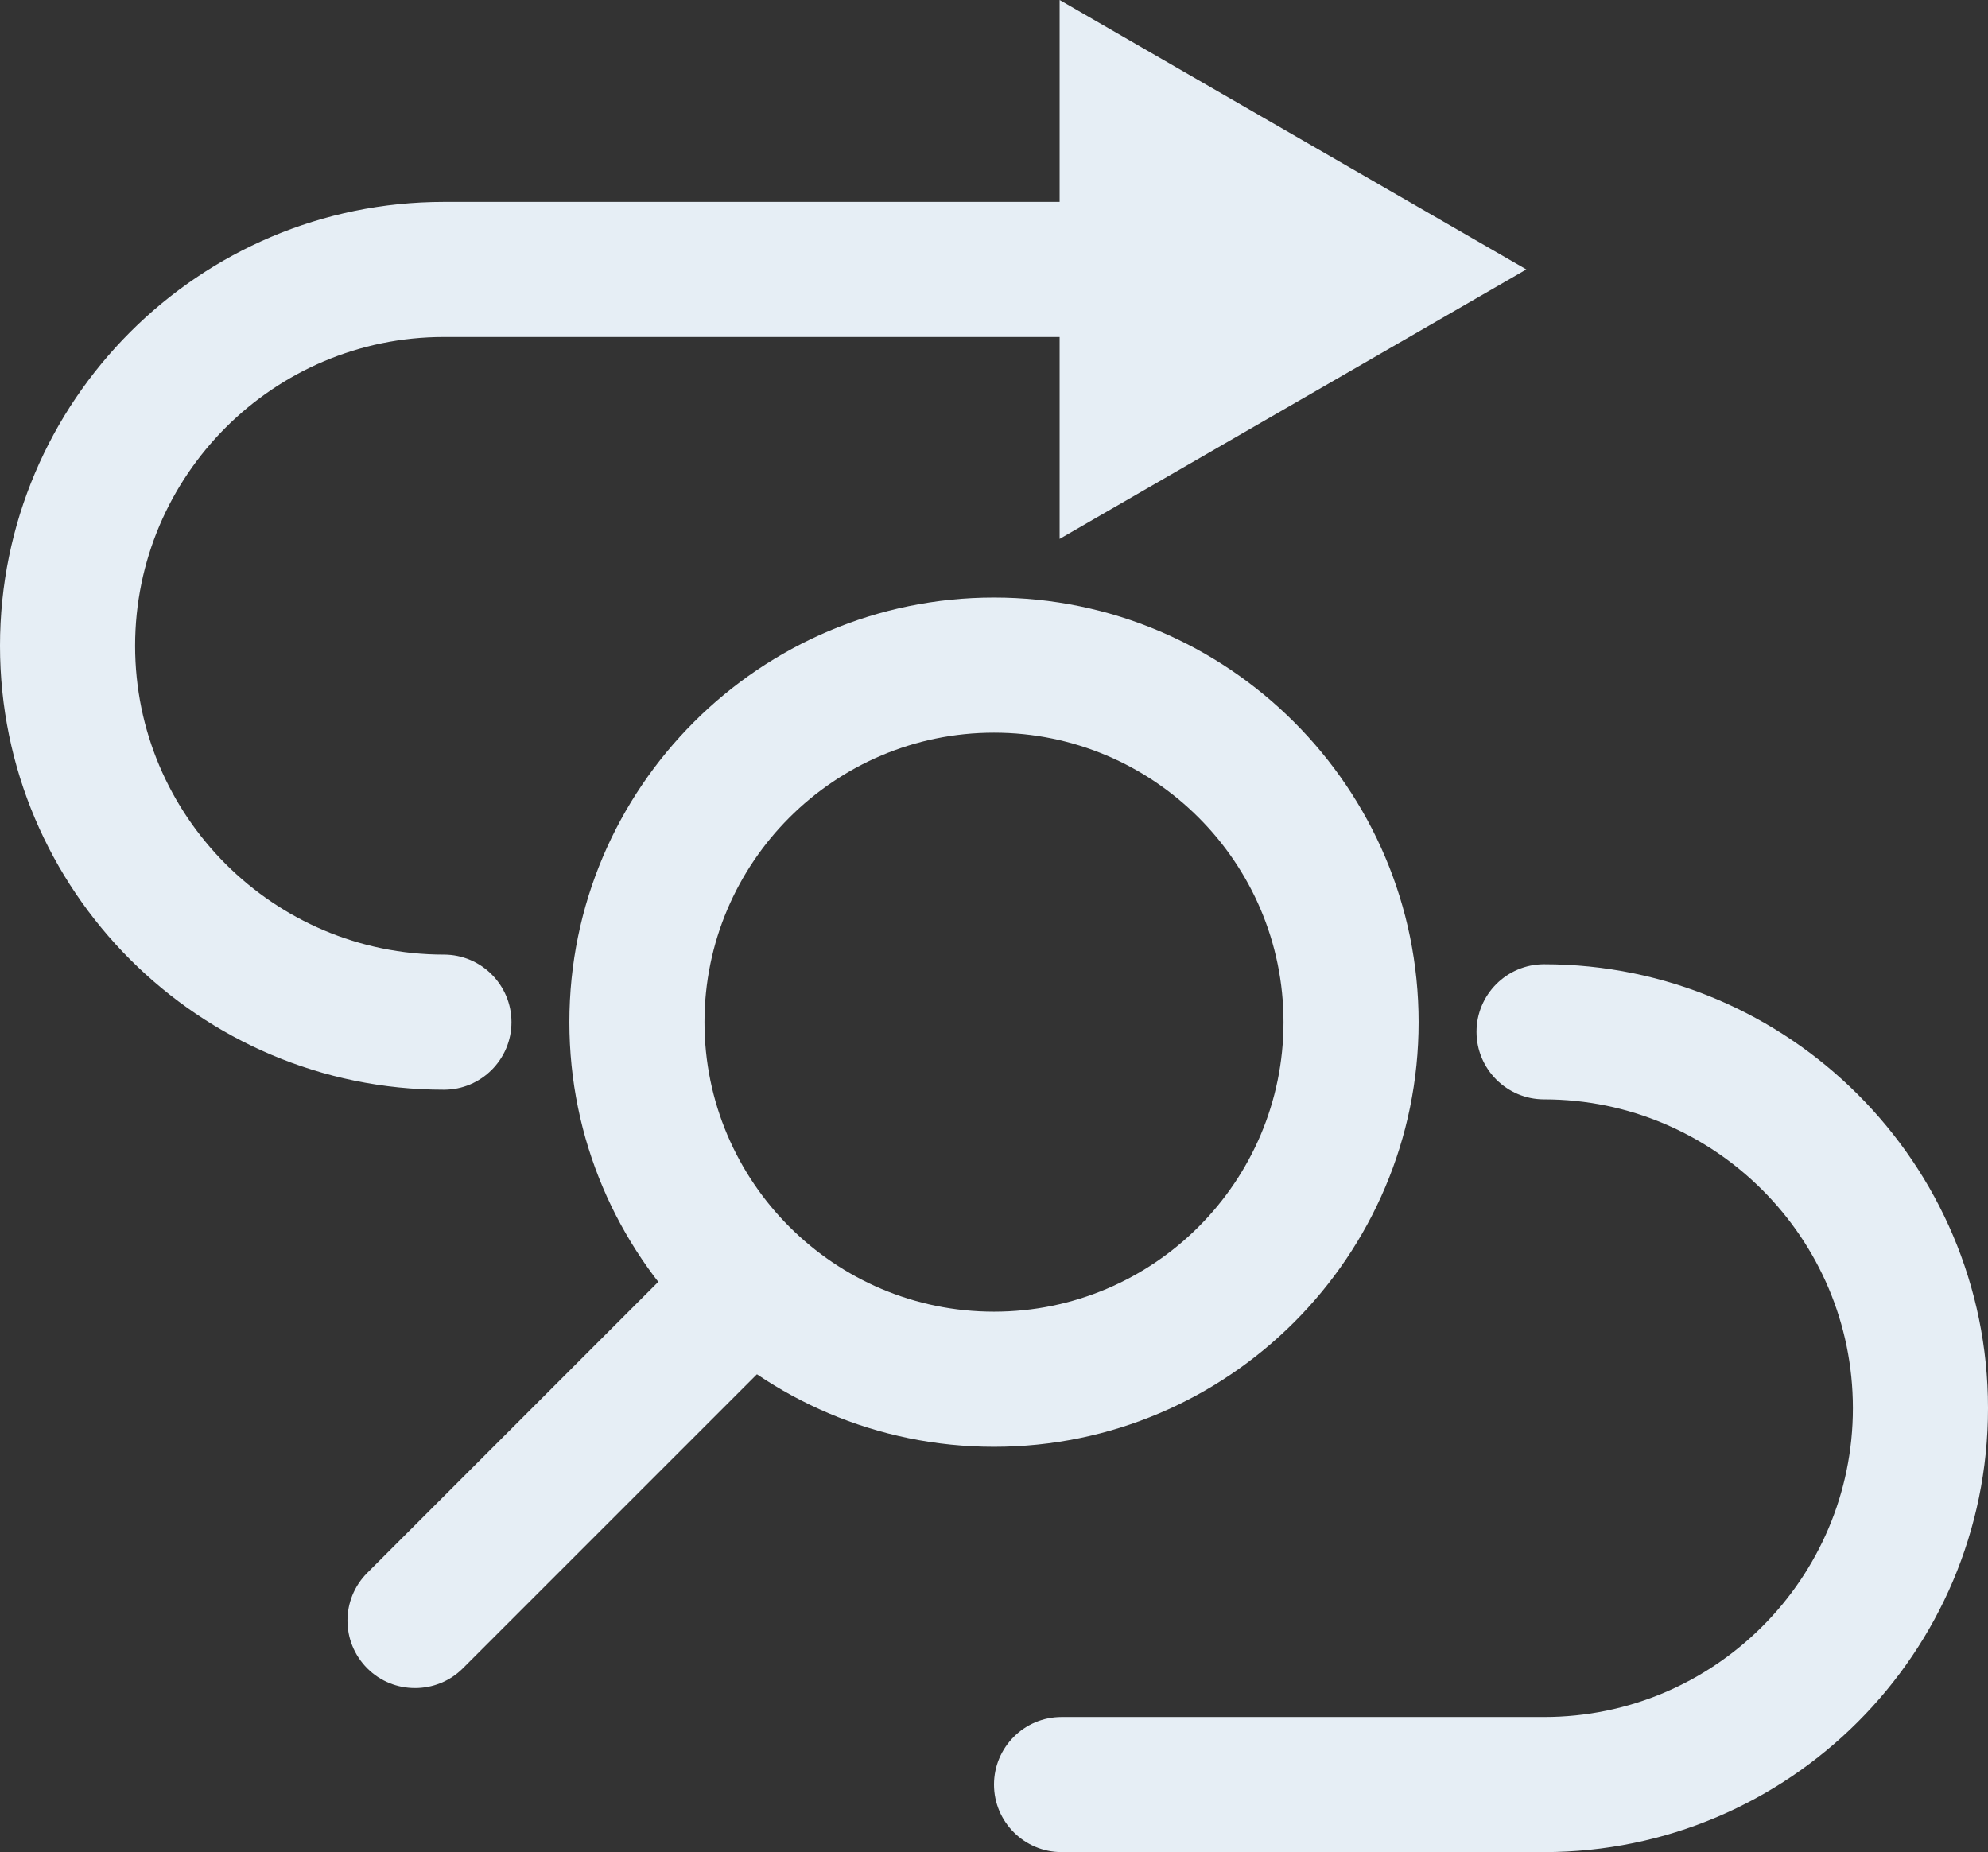 <svg xmlns="http://www.w3.org/2000/svg" viewBox="0 0 103 95.96" aria-hidden="true" focusable="false">
  <rect x="0" y="0" width="103" height="95.96" fill="#333333" stroke="none"/>
  <g>
    <g>
      <path d="M23,56.46C10.32,56.46,0,46.14,0,33.46S10.32,10.46,23,10.46H58.98c1.93,0,3.5,1.57,3.5,3.5s-1.57,3.5-3.5,3.5H23c-8.82,0-16,7.18-16,16s7.18,16,16,16c1.93,0,3.5,1.57,3.5,3.5s-1.57,3.5-3.5,3.5Z" fill="#e6eef5"/>
      <polygon points="54.9 27.92 79.08 13.96 54.9 0 54.9 27.92" fill="#e6eef5"/>
    </g>
    <path d="M80,95.96h-25c-1.93,0-3.5-1.57-3.5-3.5s1.57-3.5,3.5-3.5h25c8.82,0,16-7.18,16-16s-7.18-16-16-16c-1.93,0-3.5-1.57-3.5-3.5s1.57-3.5,3.5-3.5c12.68,0,23,10.32,23,23s-10.32,23-23,23Z" fill="#e6eef5"/>
    <path d="M51.5,74.96c-12.13,0-22-9.87-22-22s9.87-22,22-22,22,9.87,22,22-9.87,22-22,22Zm0-37c-8.27,0-15,6.73-15,15s6.73,15,15,15,15-6.73,15-15-6.73-15-15-15Z" fill="#e6eef5"/>
    <path d="M21.5,87.46c-.9,0-1.79-.34-2.47-1.02-1.37-1.37-1.37-3.58,0-4.95l15.5-15.5c1.37-1.37,3.58-1.37,4.95,0,1.37,1.37,1.37,3.58,0,4.95l-15.5,15.5c-.68,.68-1.58,1.02-2.47,1.02Z" fill="#e6eef5"/>
  </g>
</svg>